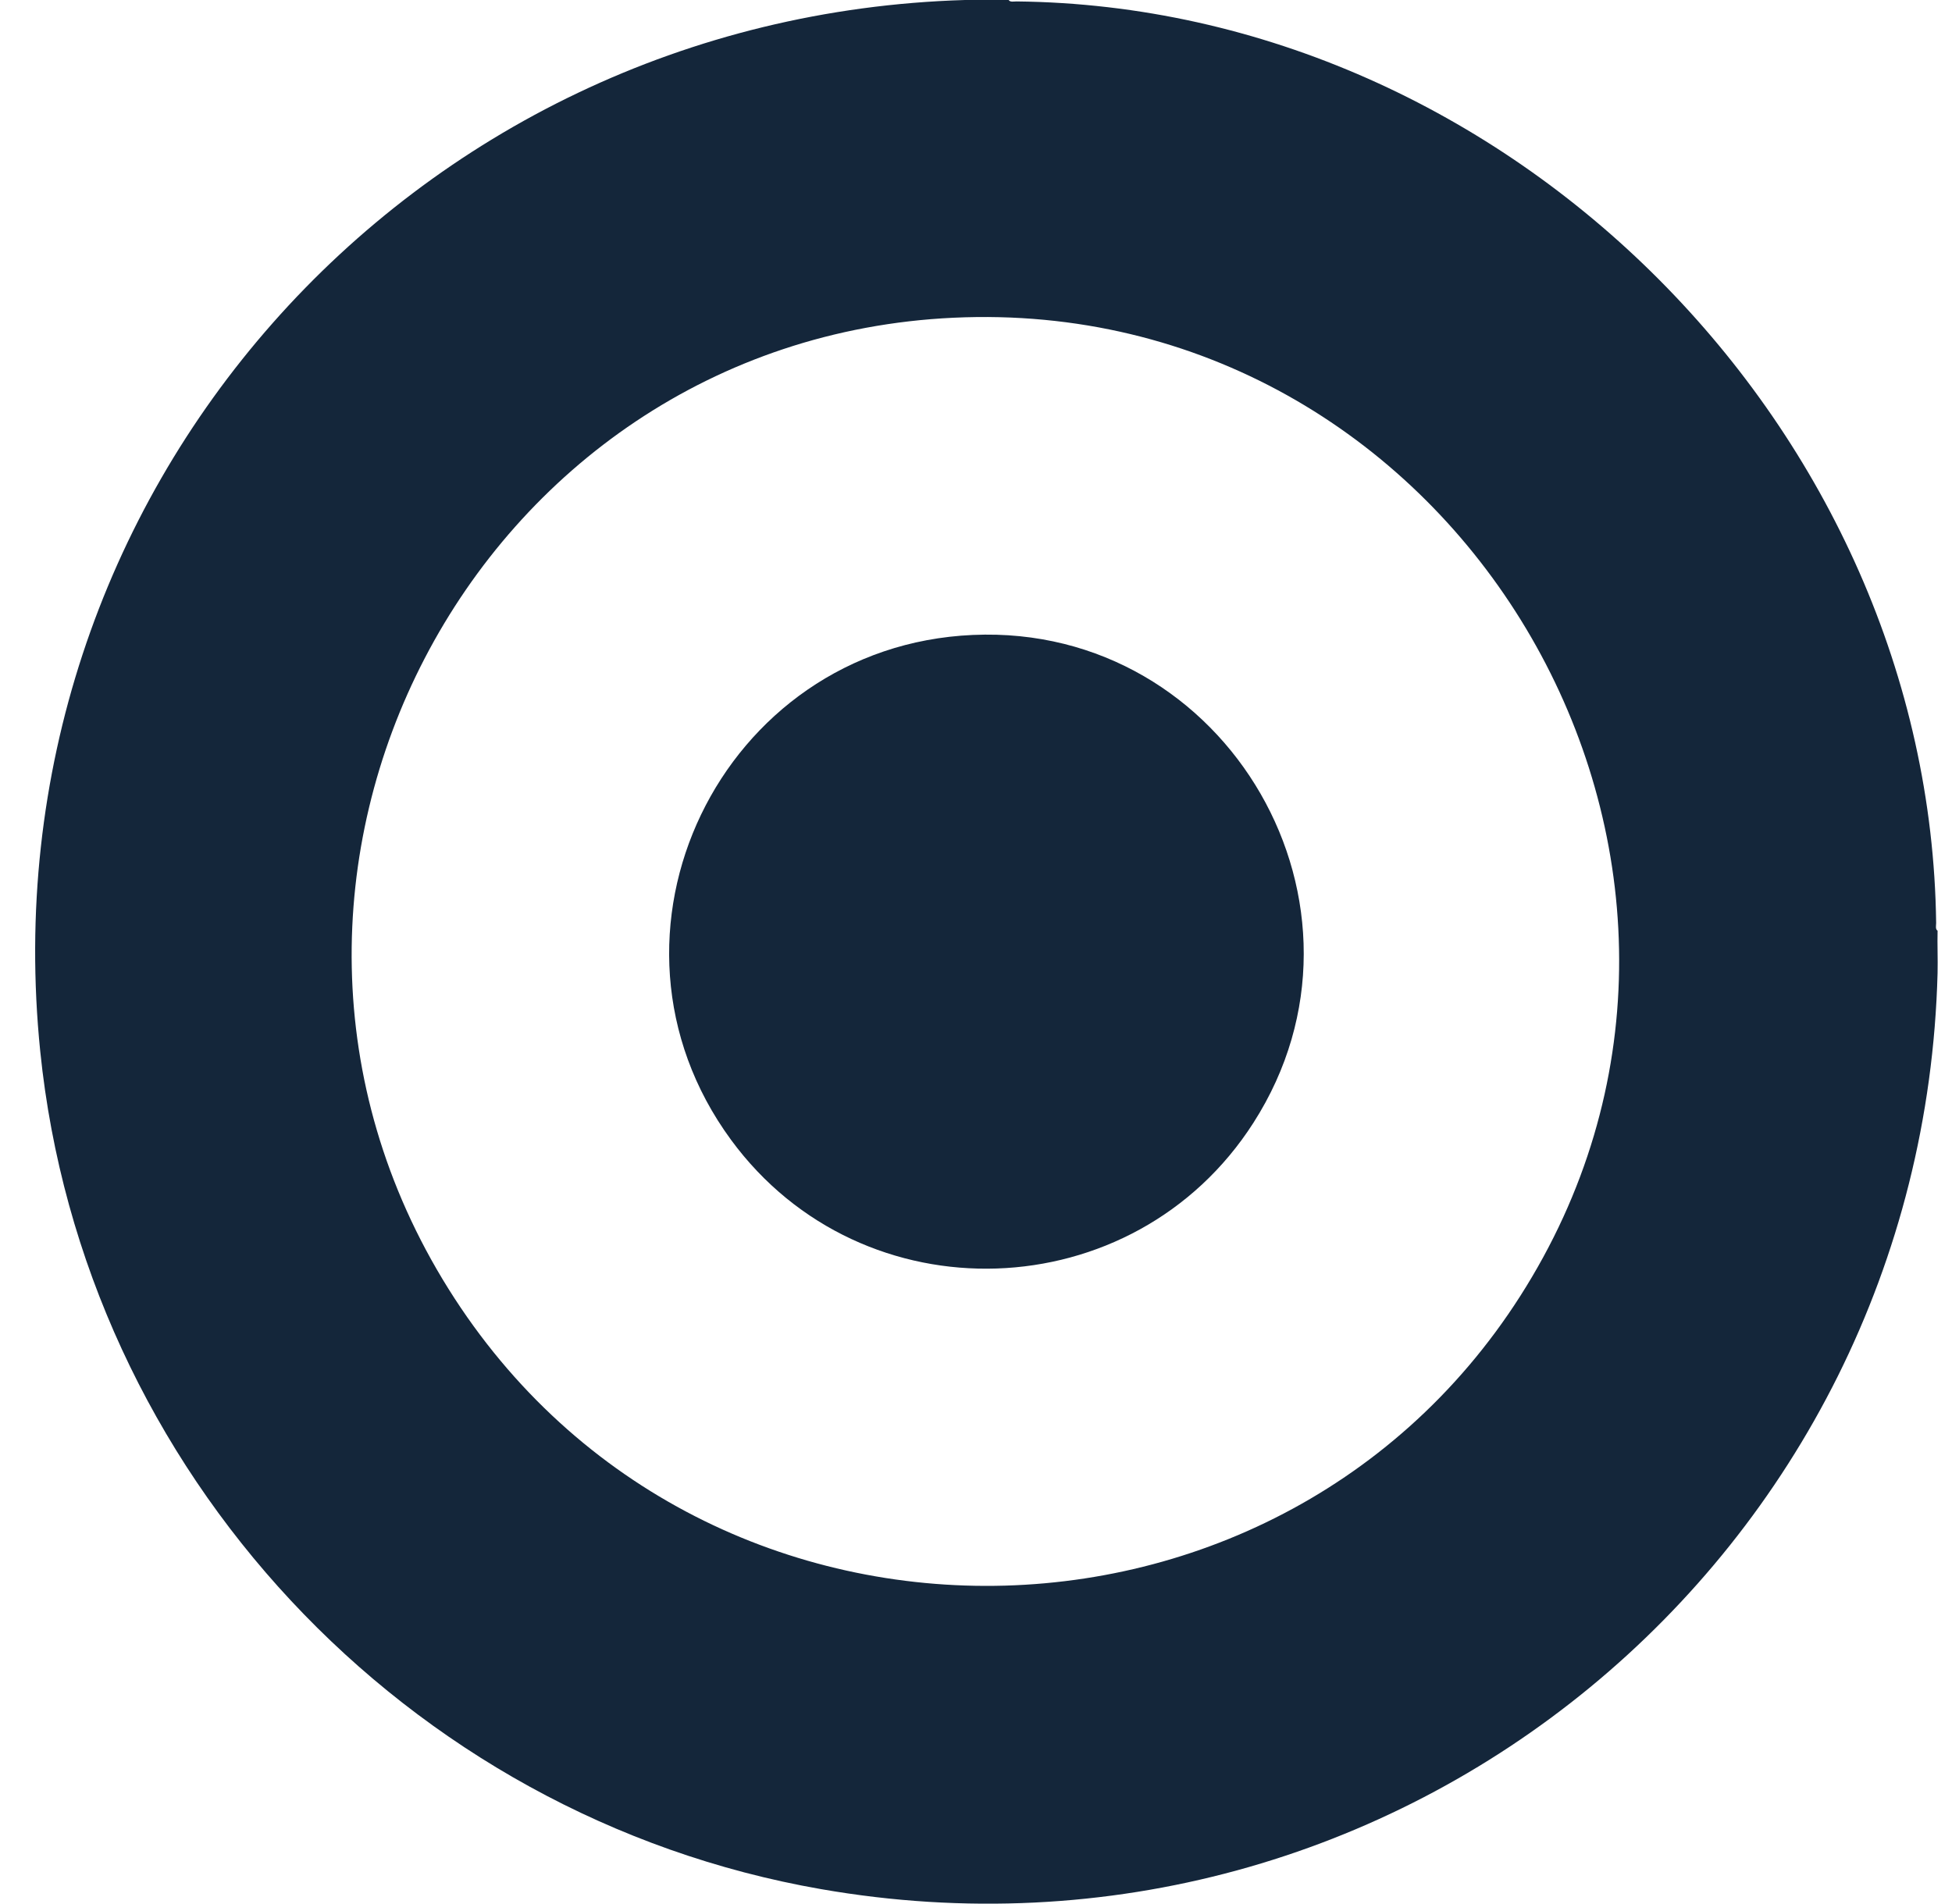 <svg width="41" height="40" viewBox="0 0 41 40" fill="none" xmlns="http://www.w3.org/2000/svg">
<g clip-path="url(#clip0_420_12944)">
<path d="M21.186 0C21.217 0.05 21.297 0.03 21.348 0.03C31.709 0.138 40.539 9.047 40.667 19.391C40.667 19.441 40.646 19.522 40.697 19.552C40.69 19.849 40.704 20.145 40.697 20.441C40.377 32.679 29.371 41.804 17.244 39.687C8.521 38.166 1.743 30.912 0.845 22.084C-0.346 10.387 8.585 0.347 20.268 0H21.186ZM20.026 6.675C9.937 7.146 4.041 18.475 9.419 27.075C14.798 35.675 27.547 35.325 32.412 26.415C37.276 17.506 30.424 6.19 20.026 6.675Z" fill="#14263A"/>
<path d="M20.437 13.339C25.789 13.103 29.23 19.057 26.327 23.588C23.815 27.512 18.113 27.708 15.354 23.945C12.199 19.643 15.136 13.571 20.434 13.339H20.437Z" fill="#14263A"/>
</g>
<defs>
<clipPath id="clip0_420_12944">
<rect width="40" height="40" fill="white" transform="translate(0.695)"/>
</clipPath>
</defs>
</svg>
